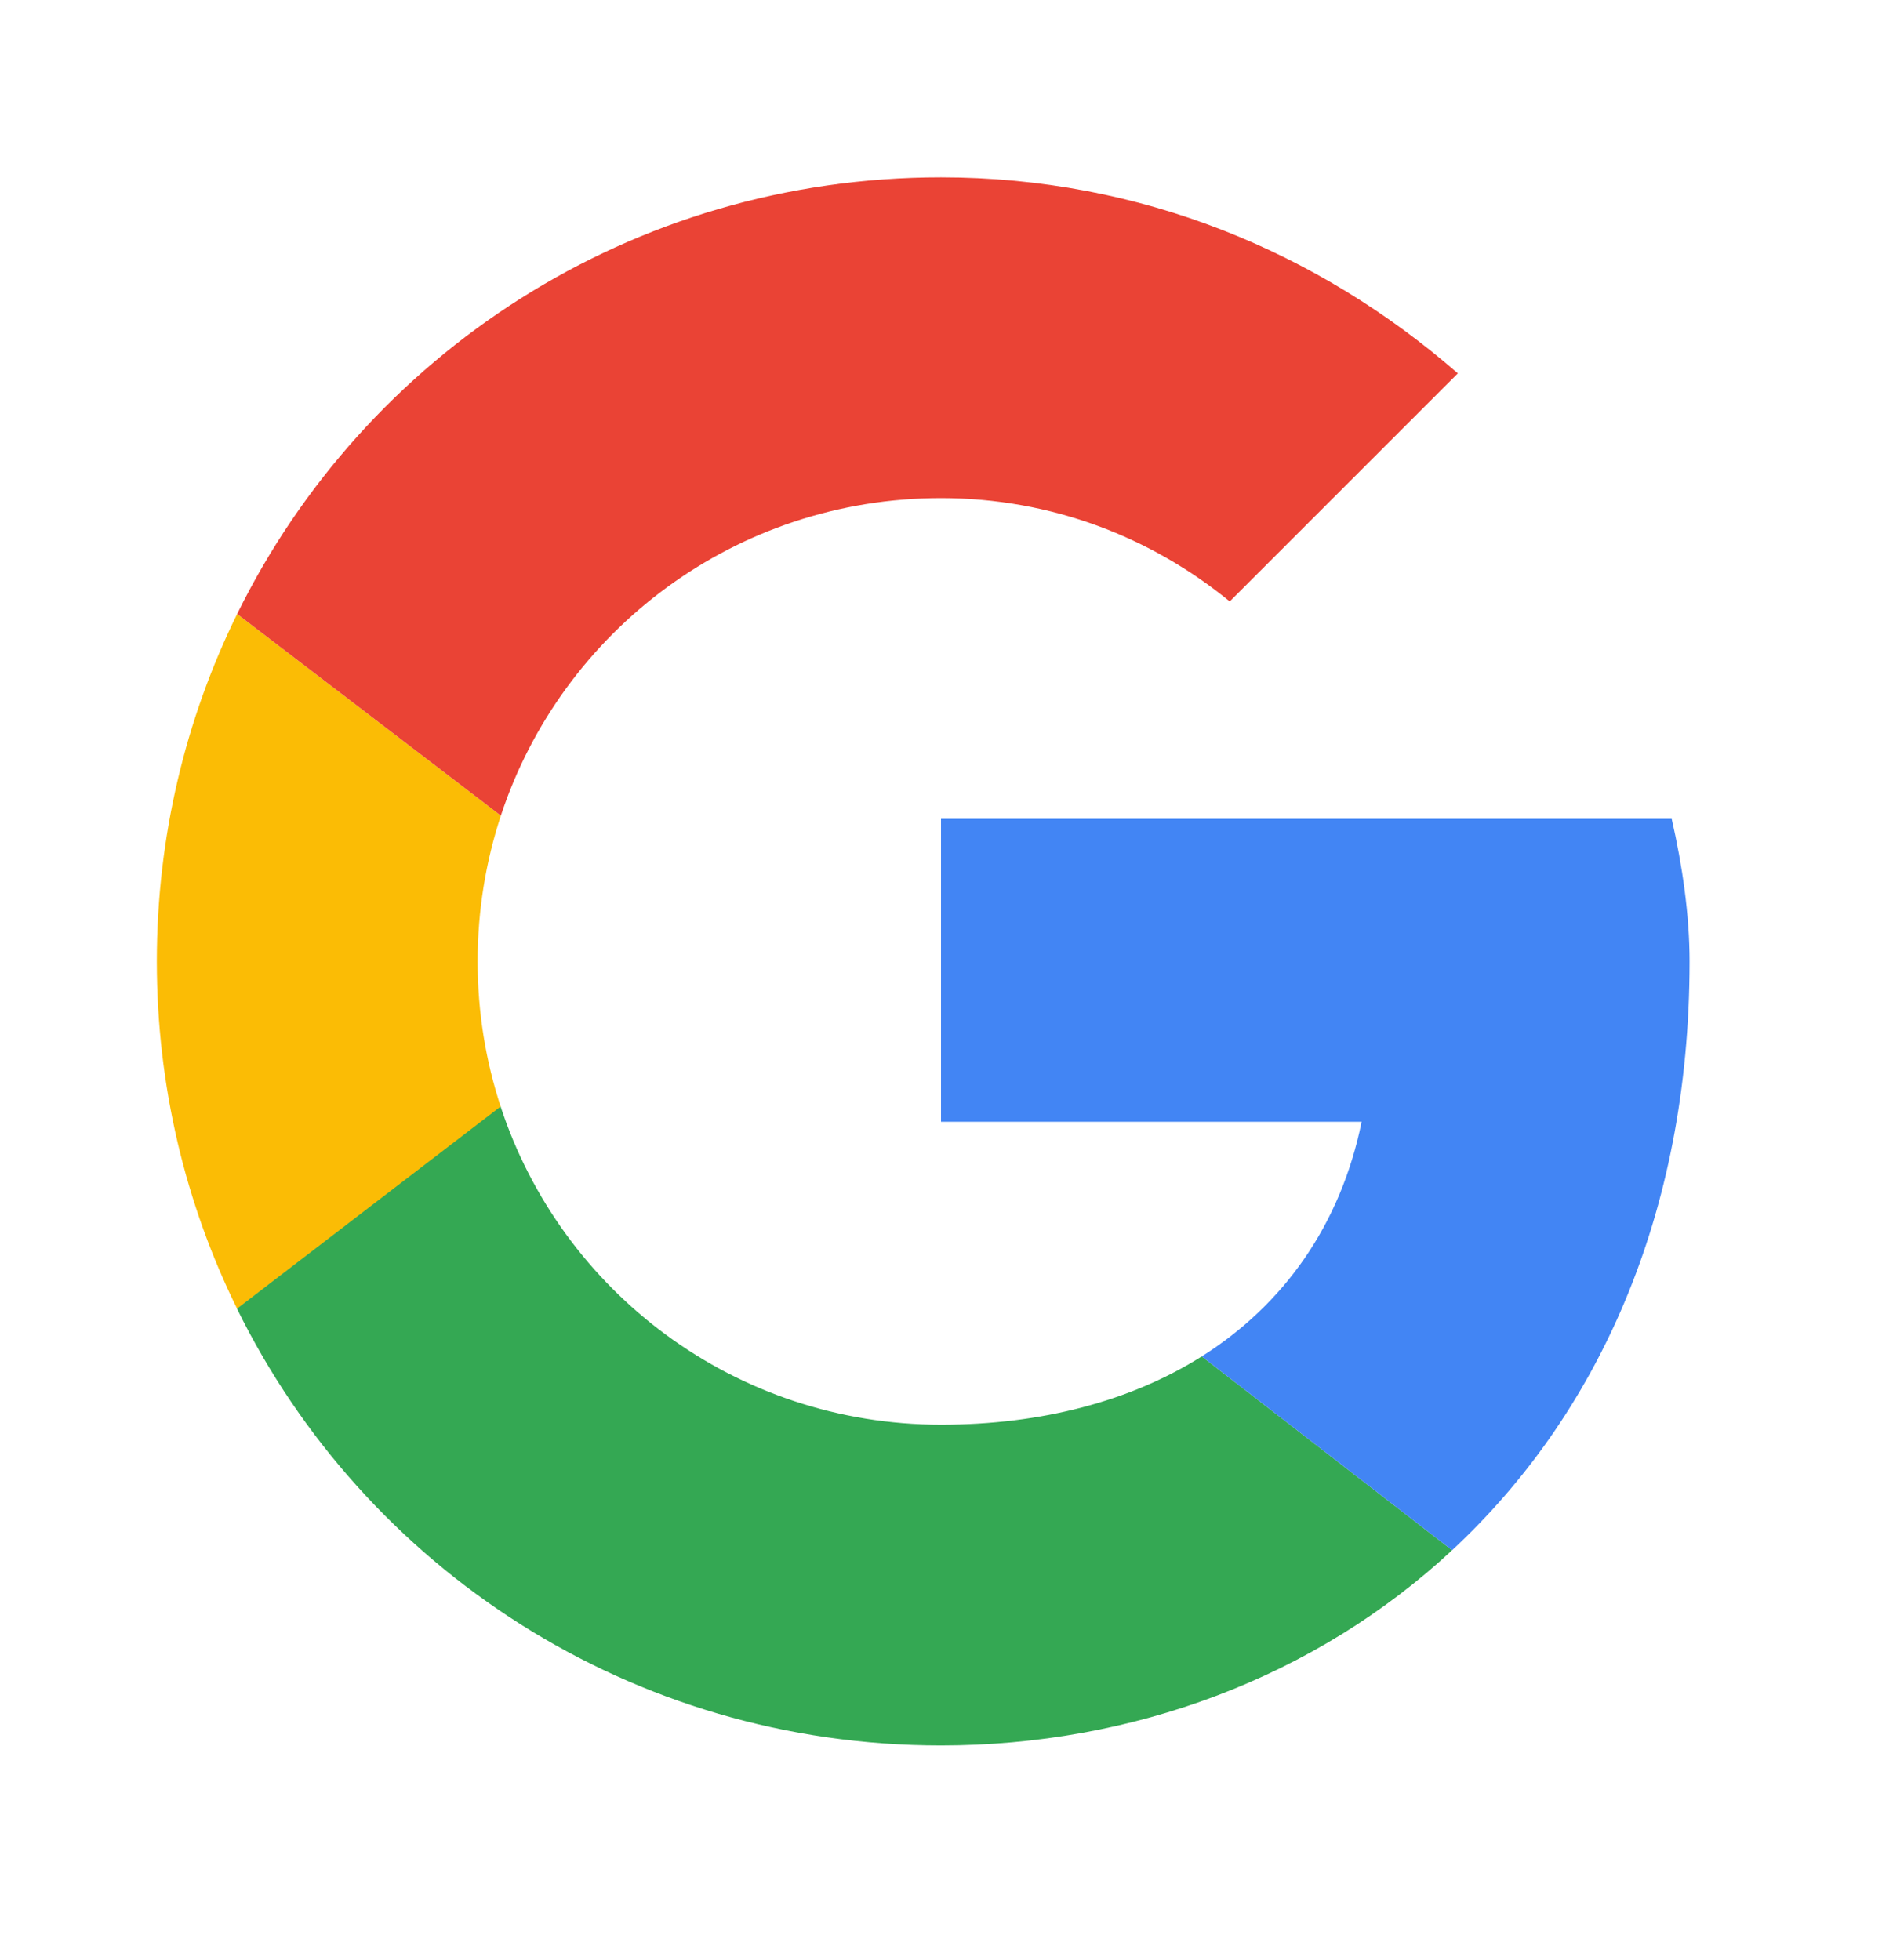 <svg width="24" height="25" viewBox="0 0 24 25" fill="none" xmlns="http://www.w3.org/2000/svg">
<path d="M3.024 16.693L6.387 14.121C6.195 13.537 6.091 12.912 6.091 12.262C6.091 11.612 6.195 10.988 6.387 10.403L3.024 7.831C2.368 9.165 2 10.669 2 12.262C2 13.856 2.368 15.36 3.024 16.693Z" fill="#FBBC05"/>
<path d="M6.387 10.403C7.163 8.046 9.377 6.353 12 6.353C13.409 6.353 14.682 6.853 15.682 7.671L18.591 4.762C16.818 3.217 14.546 2.262 12 2.262C8.048 2.262 4.651 4.524 3.024 7.831L6.387 10.403Z" fill="#EA4335"/>
<path d="M12 22.262C8.047 22.262 4.649 19.999 3.022 16.691L6.384 14.113C7.158 16.474 9.374 18.171 12 18.171C13.285 18.171 14.423 17.869 15.325 17.3L18.518 19.772C16.77 21.397 14.439 22.262 12 22.262Z" fill="#34A853"/>
<path d="M12 10.444H21.318C21.454 11.035 21.546 11.671 21.546 12.262C21.546 15.522 20.353 18.066 18.518 19.772L15.325 17.3C16.369 16.641 17.095 15.625 17.364 14.308H12V10.444Z" fill="#4285F4"/>
</svg>
